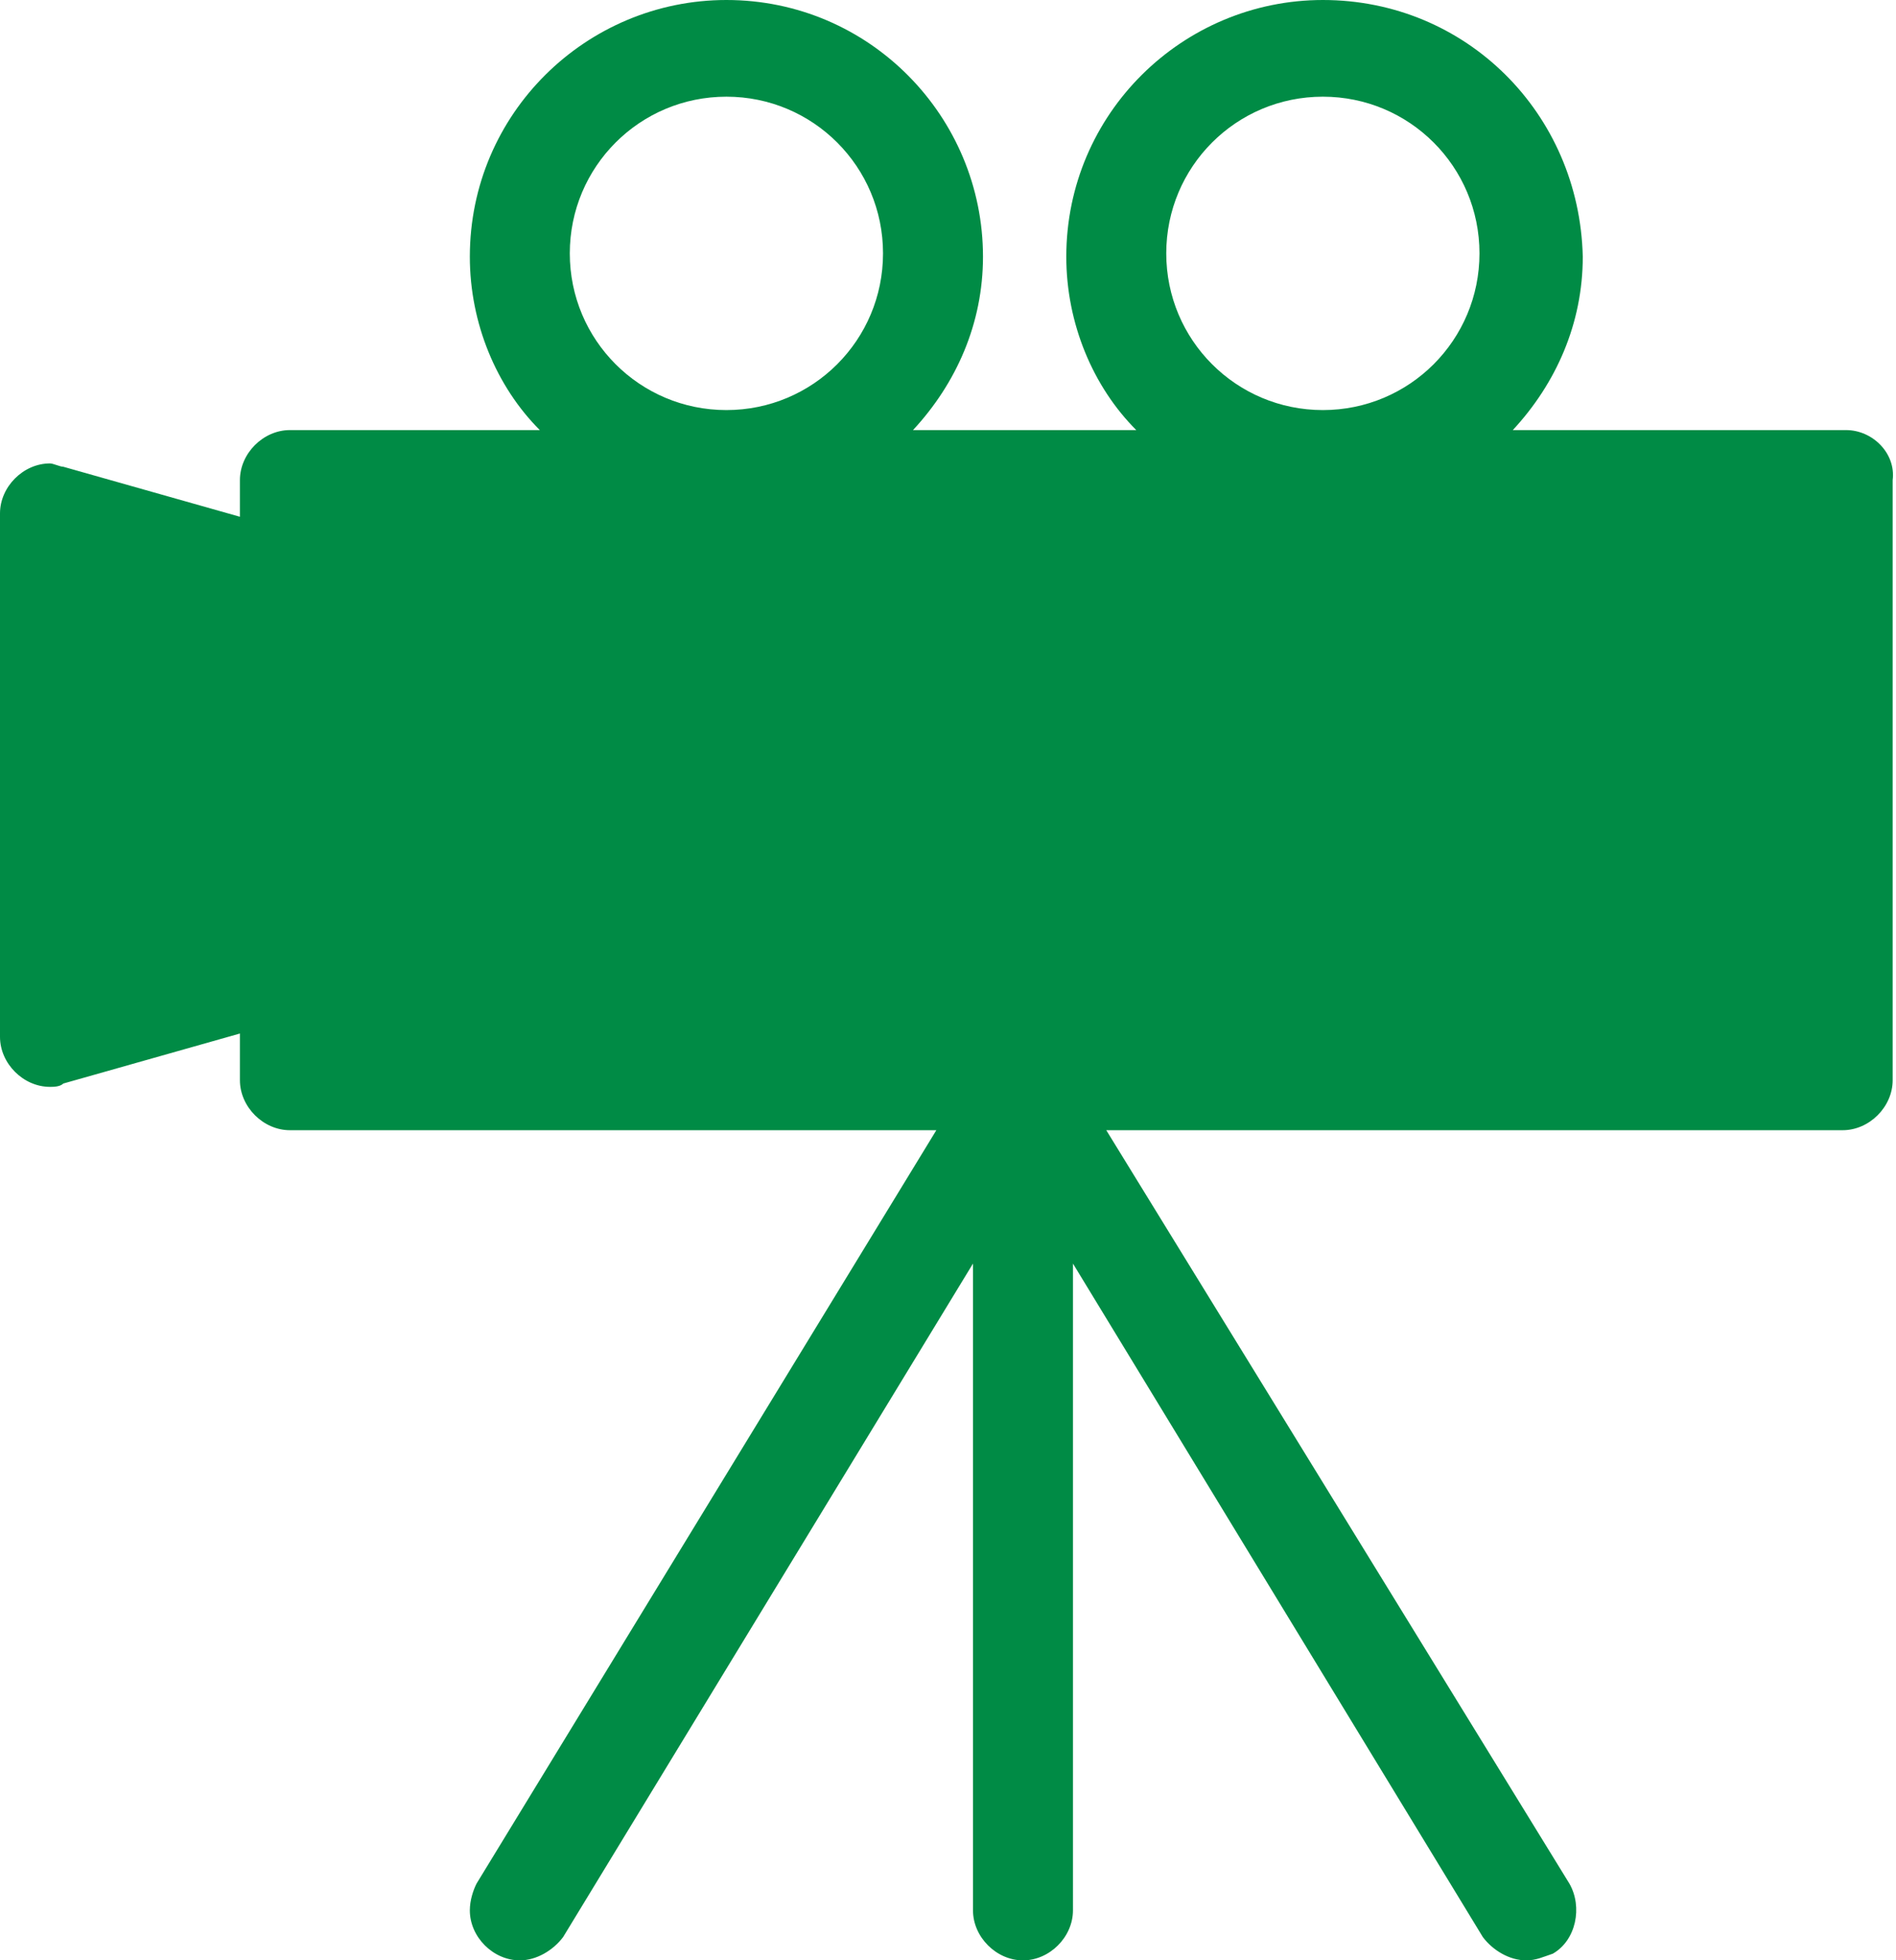 <?xml version="1.0" encoding="utf-8"?>
<!-- Generator: Adobe Illustrator 23.0.0, SVG Export Plug-In . SVG Version: 6.00 Build 0)  -->
<svg version="1.1" id="レイヤー_1" xmlns="http://www.w3.org/2000/svg" xmlns:xlink="http://www.w3.org/1999/xlink" x="0px"
	 y="0px" viewBox="0 0 56.9 58.8" style="enable-background:new 0 0 56.9 58.8;" xml:space="preserve">
<style type="text/css">
	.st0{fill:#008B45;}
</style>
<path class="st0" d="M55.4,12.9h-10c1.3-1.4,2.1-3.2,2.1-5.2C47.4,3.4,44,0,39.7,0c-4.2,0-7.7,3.4-7.7,7.7c0,2,0.8,3.9,2.1,5.2h-6.7
	c1.3-1.4,2.1-3.2,2.1-5.2c0-4.2-3.4-7.7-7.7-7.7c-4.2,0-7.7,3.4-7.7,7.7c0,2,0.8,3.9,2.1,5.2H8.7c-0.8,0-1.5,0.7-1.5,1.5v1.1L1.9,14
	c-0.1,0-0.3-0.1-0.4-0.1c-0.8,0-1.5,0.7-1.5,1.5v15.7c0,0.8,0.7,1.5,1.5,1.5c0.1,0,0.3,0,0.4-0.1l5.3-1.5v1.4c0,0.8,0.7,1.5,1.5,1.5
	h19.4L14.3,56.5c-0.1,0.2-0.2,0.5-0.2,0.8c0,0.8,0.7,1.5,1.5,1.5c0.5,0,1-0.3,1.3-0.7l12.3-20.2v19.4c0,0.8,0.7,1.5,1.5,1.5
	c0.8,0,1.5-0.7,1.5-1.5V37.9l12.3,20.2c0.3,0.4,0.8,0.7,1.3,0.7l0,0c0.3,0,0.5-0.1,0.8-0.2c0.7-0.4,0.9-1.4,0.5-2.1L33.2,33.9h22.1
	c0.8,0,1.5-0.7,1.5-1.5V14.4C56.9,13.6,56.2,12.9,55.4,12.9z M21.8,12.3c-2.6,0-4.7-2.1-4.7-4.7c0-2.6,2.1-4.7,4.7-4.7
	s4.7,2.1,4.7,4.7C26.5,10.2,24.4,12.3,21.8,12.3z M39.7,12.3c-2.6,0-4.7-2.1-4.7-4.7c0-2.6,2.1-4.7,4.7-4.7s4.7,2.1,4.7,4.7
	C44.4,10.2,42.3,12.3,39.7,12.3z"/>
</svg>
